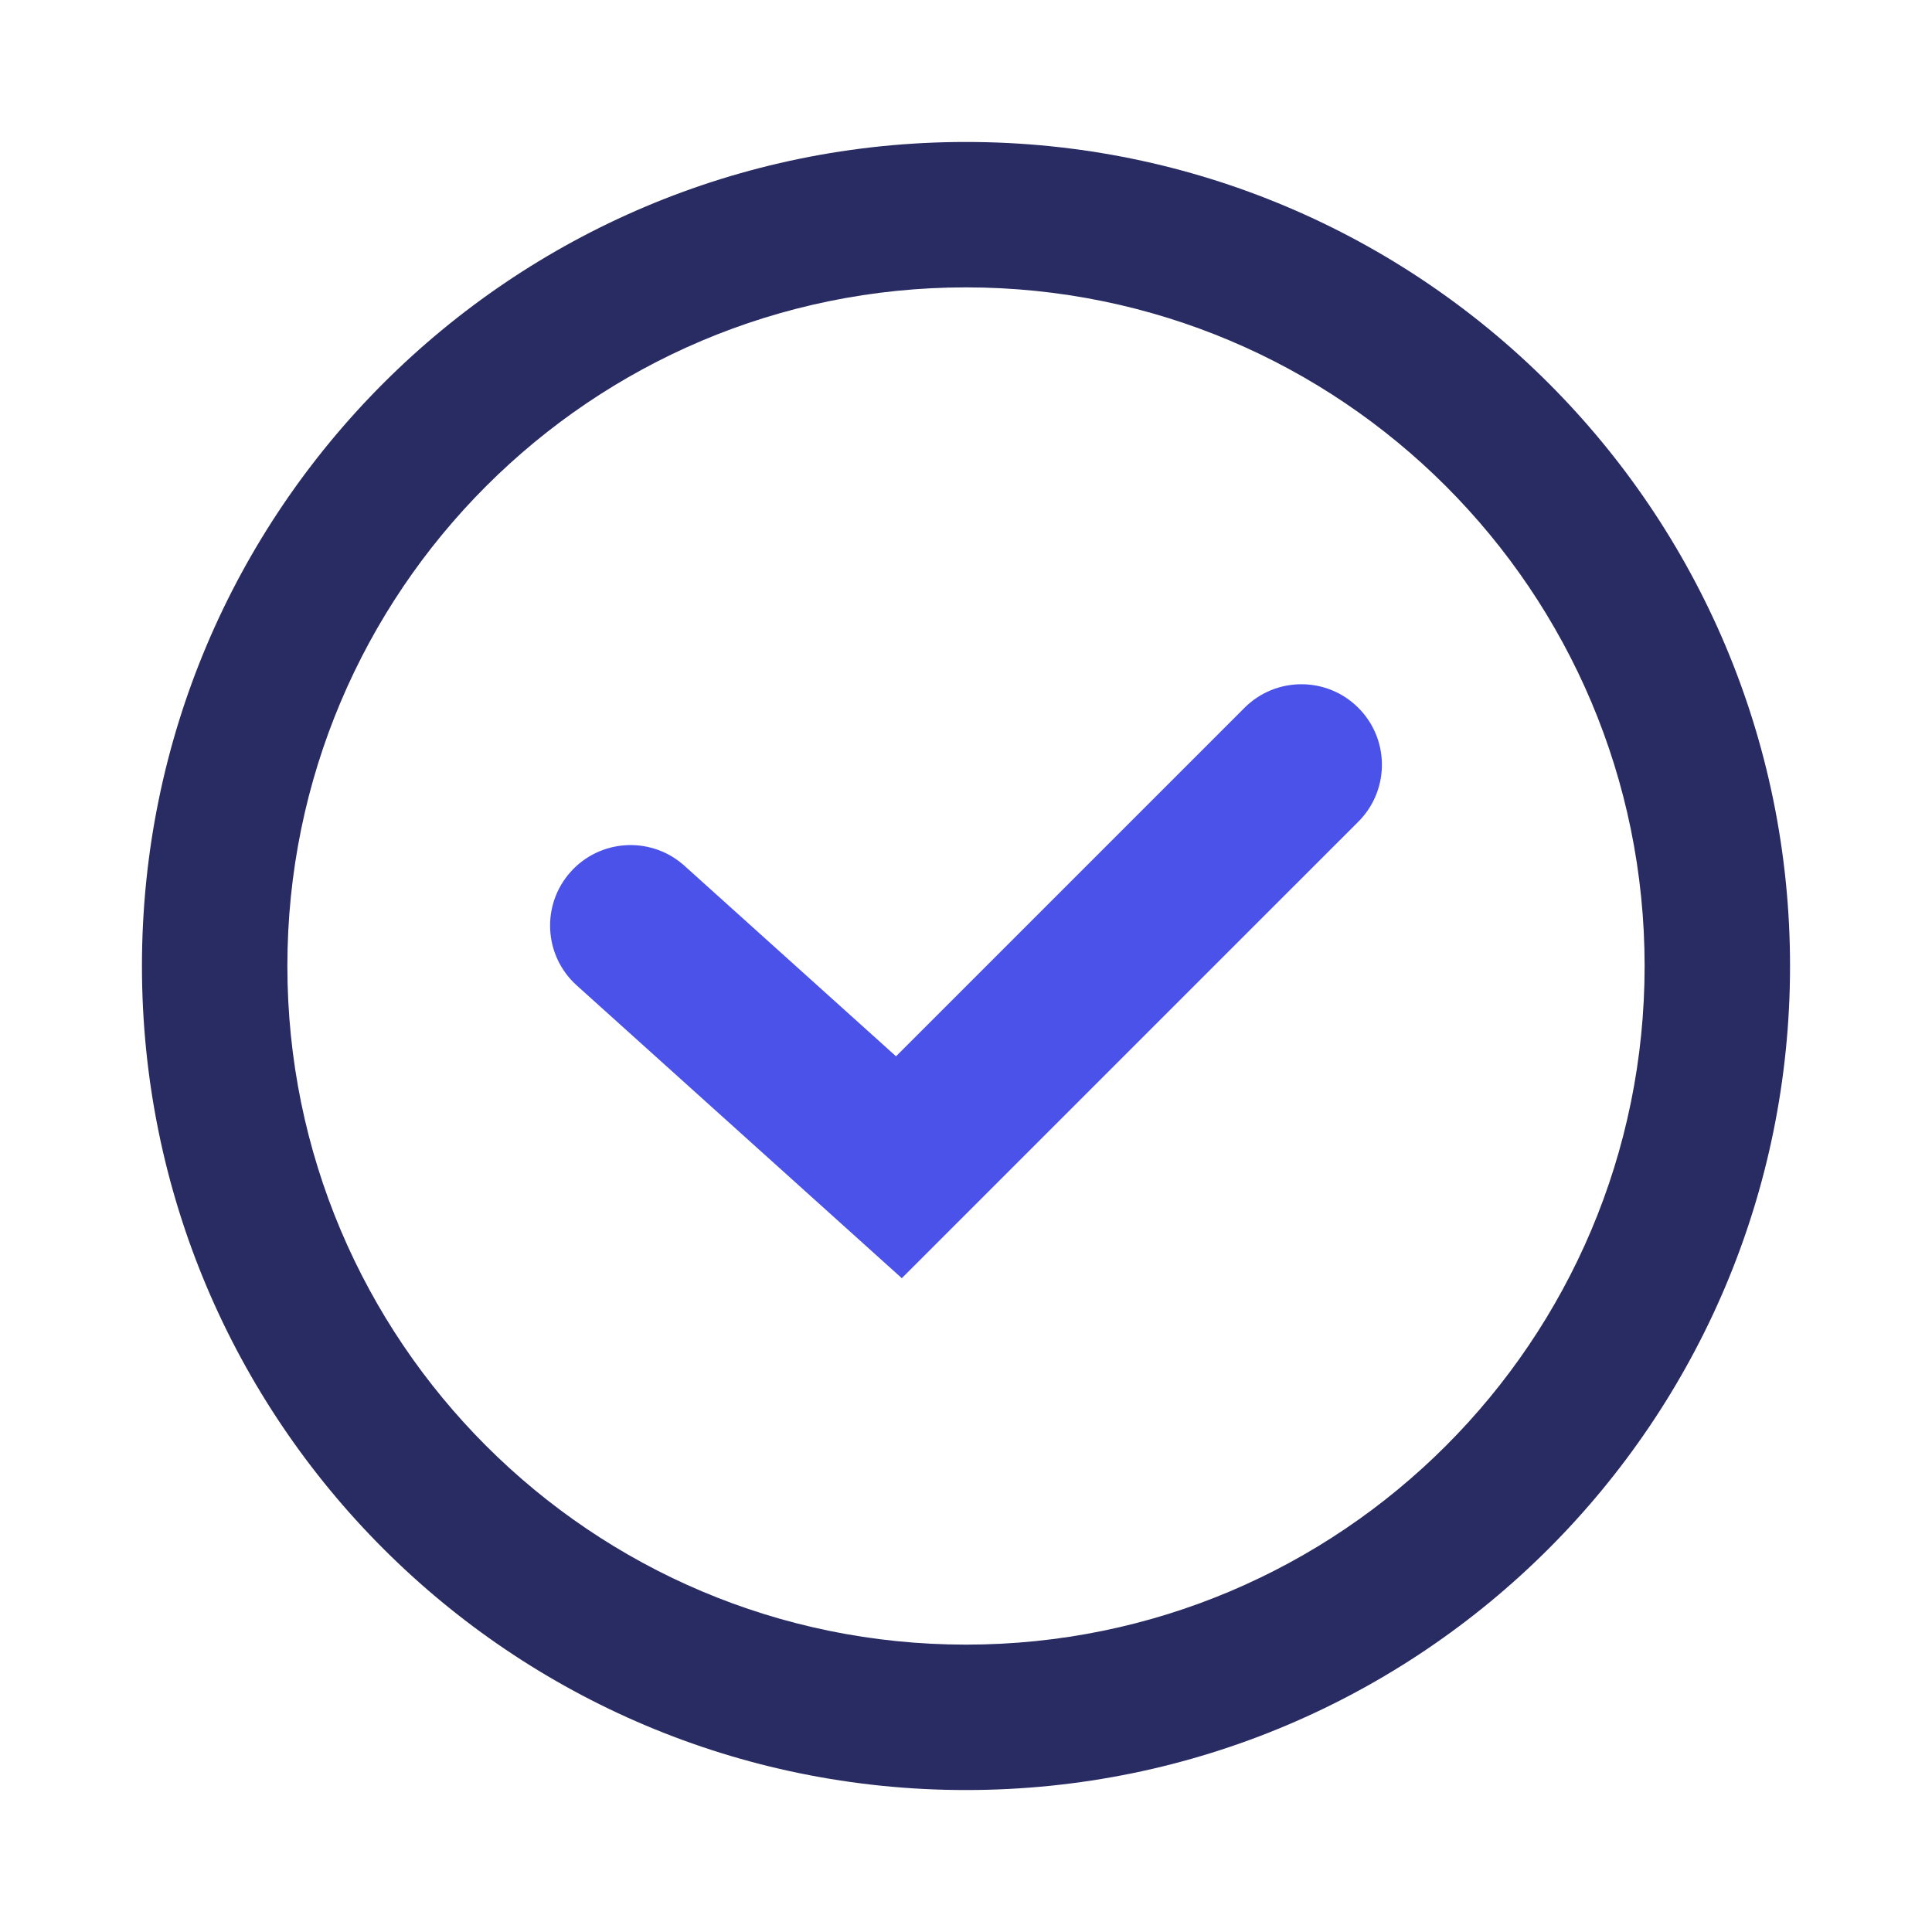 <svg width="144" height="144" viewBox="0 0 144 144" fill="none" xmlns="http://www.w3.org/2000/svg">
<path fill-rule="evenodd" clip-rule="evenodd" d="M10.58 72C10.58 38.079 38.078 10.581 71.999 10.581C105.92 10.581 133.419 38.079 133.419 72C133.419 105.921 105.92 133.419 71.999 133.419C38.078 133.419 10.58 105.921 10.58 72ZM122.58 72C122.58 44.065 99.934 21.419 71.999 21.419C44.065 21.419 21.419 44.065 21.419 72C21.419 99.935 44.065 122.581 71.999 122.581C99.934 122.581 122.58 99.935 122.58 72Z" fill="#292C63"/>
<path d="M92.757 52.757C95.101 50.414 98.9 50.414 101.243 52.757C103.526 55.04 103.584 58.706 101.418 61.06L101.243 61.243L67.216 95.269L42.985 73.446C40.522 71.229 40.324 67.435 42.542 64.972C44.702 62.573 48.359 62.323 50.823 64.364L51.015 64.529L66.784 78.73L92.757 52.757Z" fill="#4A52EA"/>
</svg>
